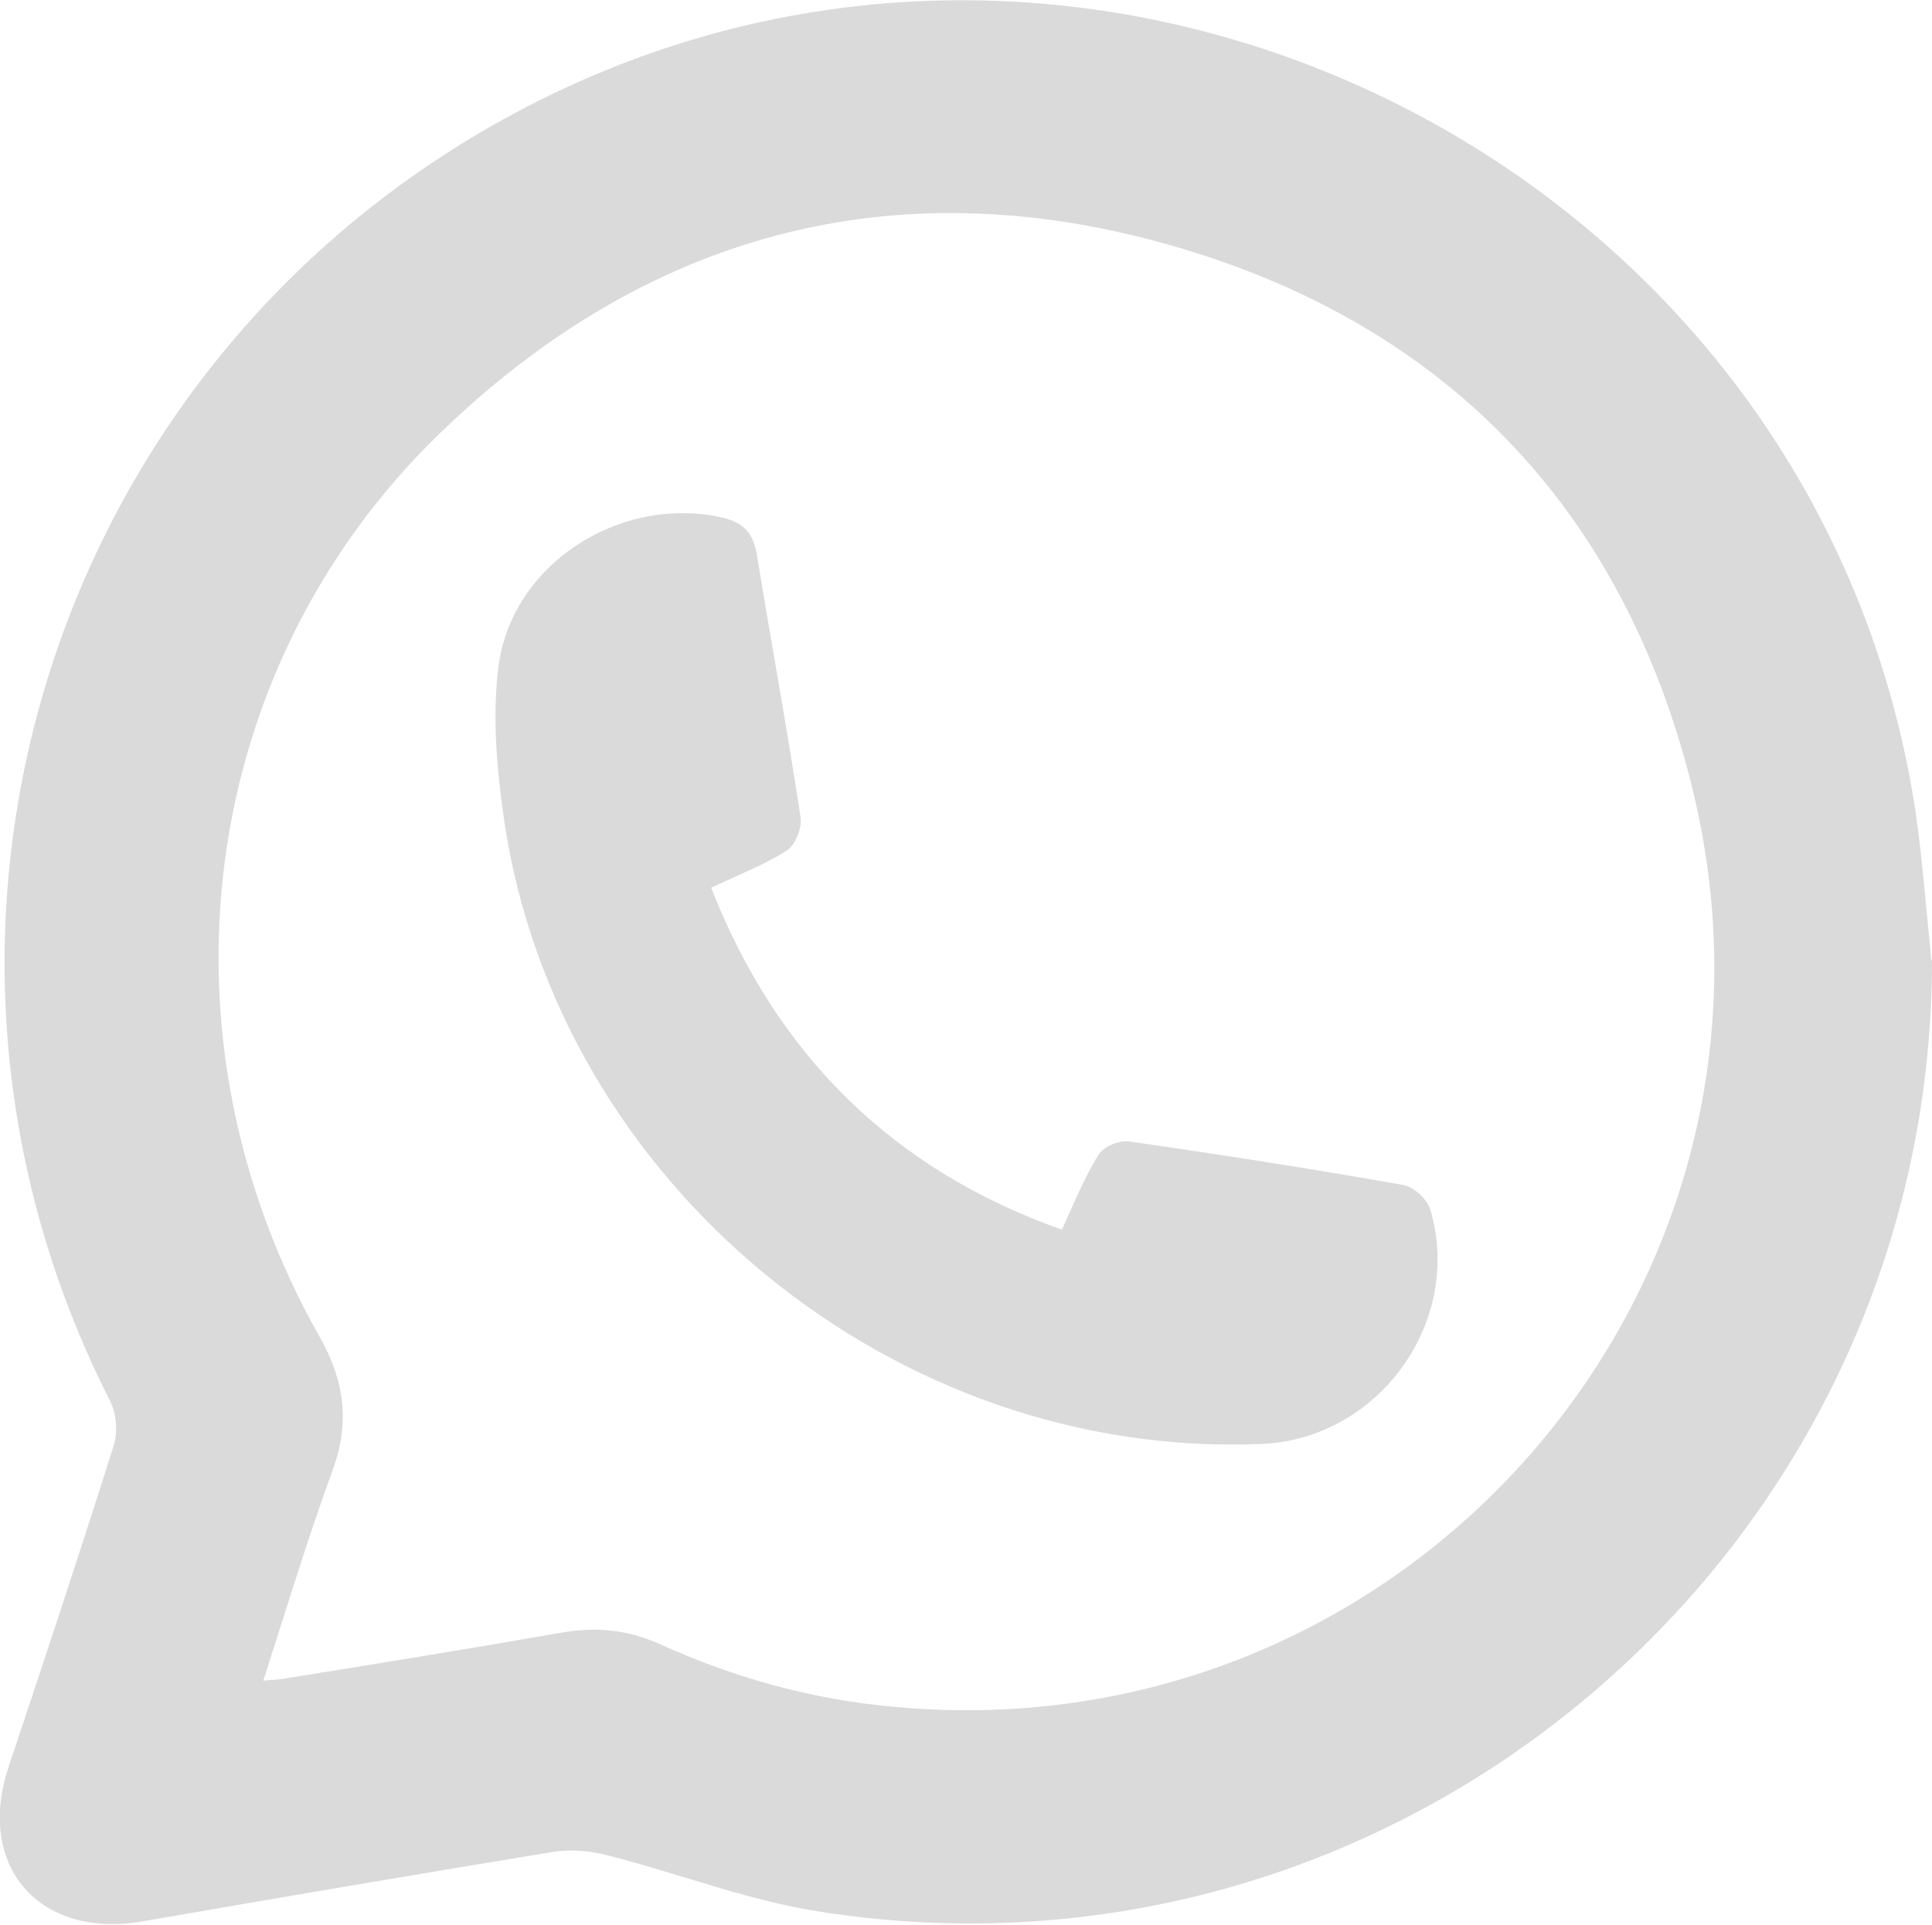 <?xml version="1.0" encoding="UTF-8"?>
<svg id="Capa_2" data-name="Capa 2" xmlns="http://www.w3.org/2000/svg" viewBox="0 0 32.46 32.34">
  <defs>
    <style>
      .cls-1 {
        fill: #dadada;
        stroke-width: 0px;
      }
    </style>
  </defs>
  <g id="Capa_1-2" data-name="Capa 1">
    <g>
      <path class="cls-1" d="M32.46,16.13c0,9.91-8.92,17.56-18.74,15.98-1.19-.19-2.34-.64-3.52-.94-.28-.07-.59-.1-.88-.06-2.31.38-4.61.77-6.91,1.17-1.75.31-2.83-.93-2.26-2.61.6-1.79,1.19-3.58,1.76-5.38.07-.22.05-.54-.06-.75C-2.19,15.59.9,5.94,8.82,1.81c9.67-5.04,21.66.98,23.35,11.74.13.86.19,1.72.28,2.59ZM4.41,28.24c.19-.02.29-.02.39-.04,1.55-.25,3.1-.5,4.64-.77.58-.1,1.11-.05,1.66.2,1.26.57,2.57.93,3.95,1.05,8.63.79,15.47-7.09,13.37-15.49-1.17-4.67-4.16-7.77-8.79-9.08-4.64-1.31-8.79-.17-12.24,3.17-4.09,3.96-4.87,10.15-2.02,15.18.42.74.51,1.44.22,2.24-.42,1.14-.77,2.31-1.17,3.55Z"/>
      <path class="cls-1" d="M11.95,14.92c1.1,2.8,3.04,4.73,5.89,5.74.22-.47.38-.89.62-1.26.08-.14.36-.25.52-.22,1.54.22,3.07.46,4.6.73.17.03.4.24.45.41.56,1.88-.86,3.85-2.82,3.94-6.18.27-11.84-4.37-12.74-10.48-.12-.83-.2-1.71-.1-2.54.2-1.76,2.06-2.94,3.78-2.54.37.09.51.28.57.64.24,1.47.51,2.93.73,4.39.03.18-.09.47-.23.56-.37.24-.8.4-1.28.63Z"/>
    </g>
  </g>
</svg>